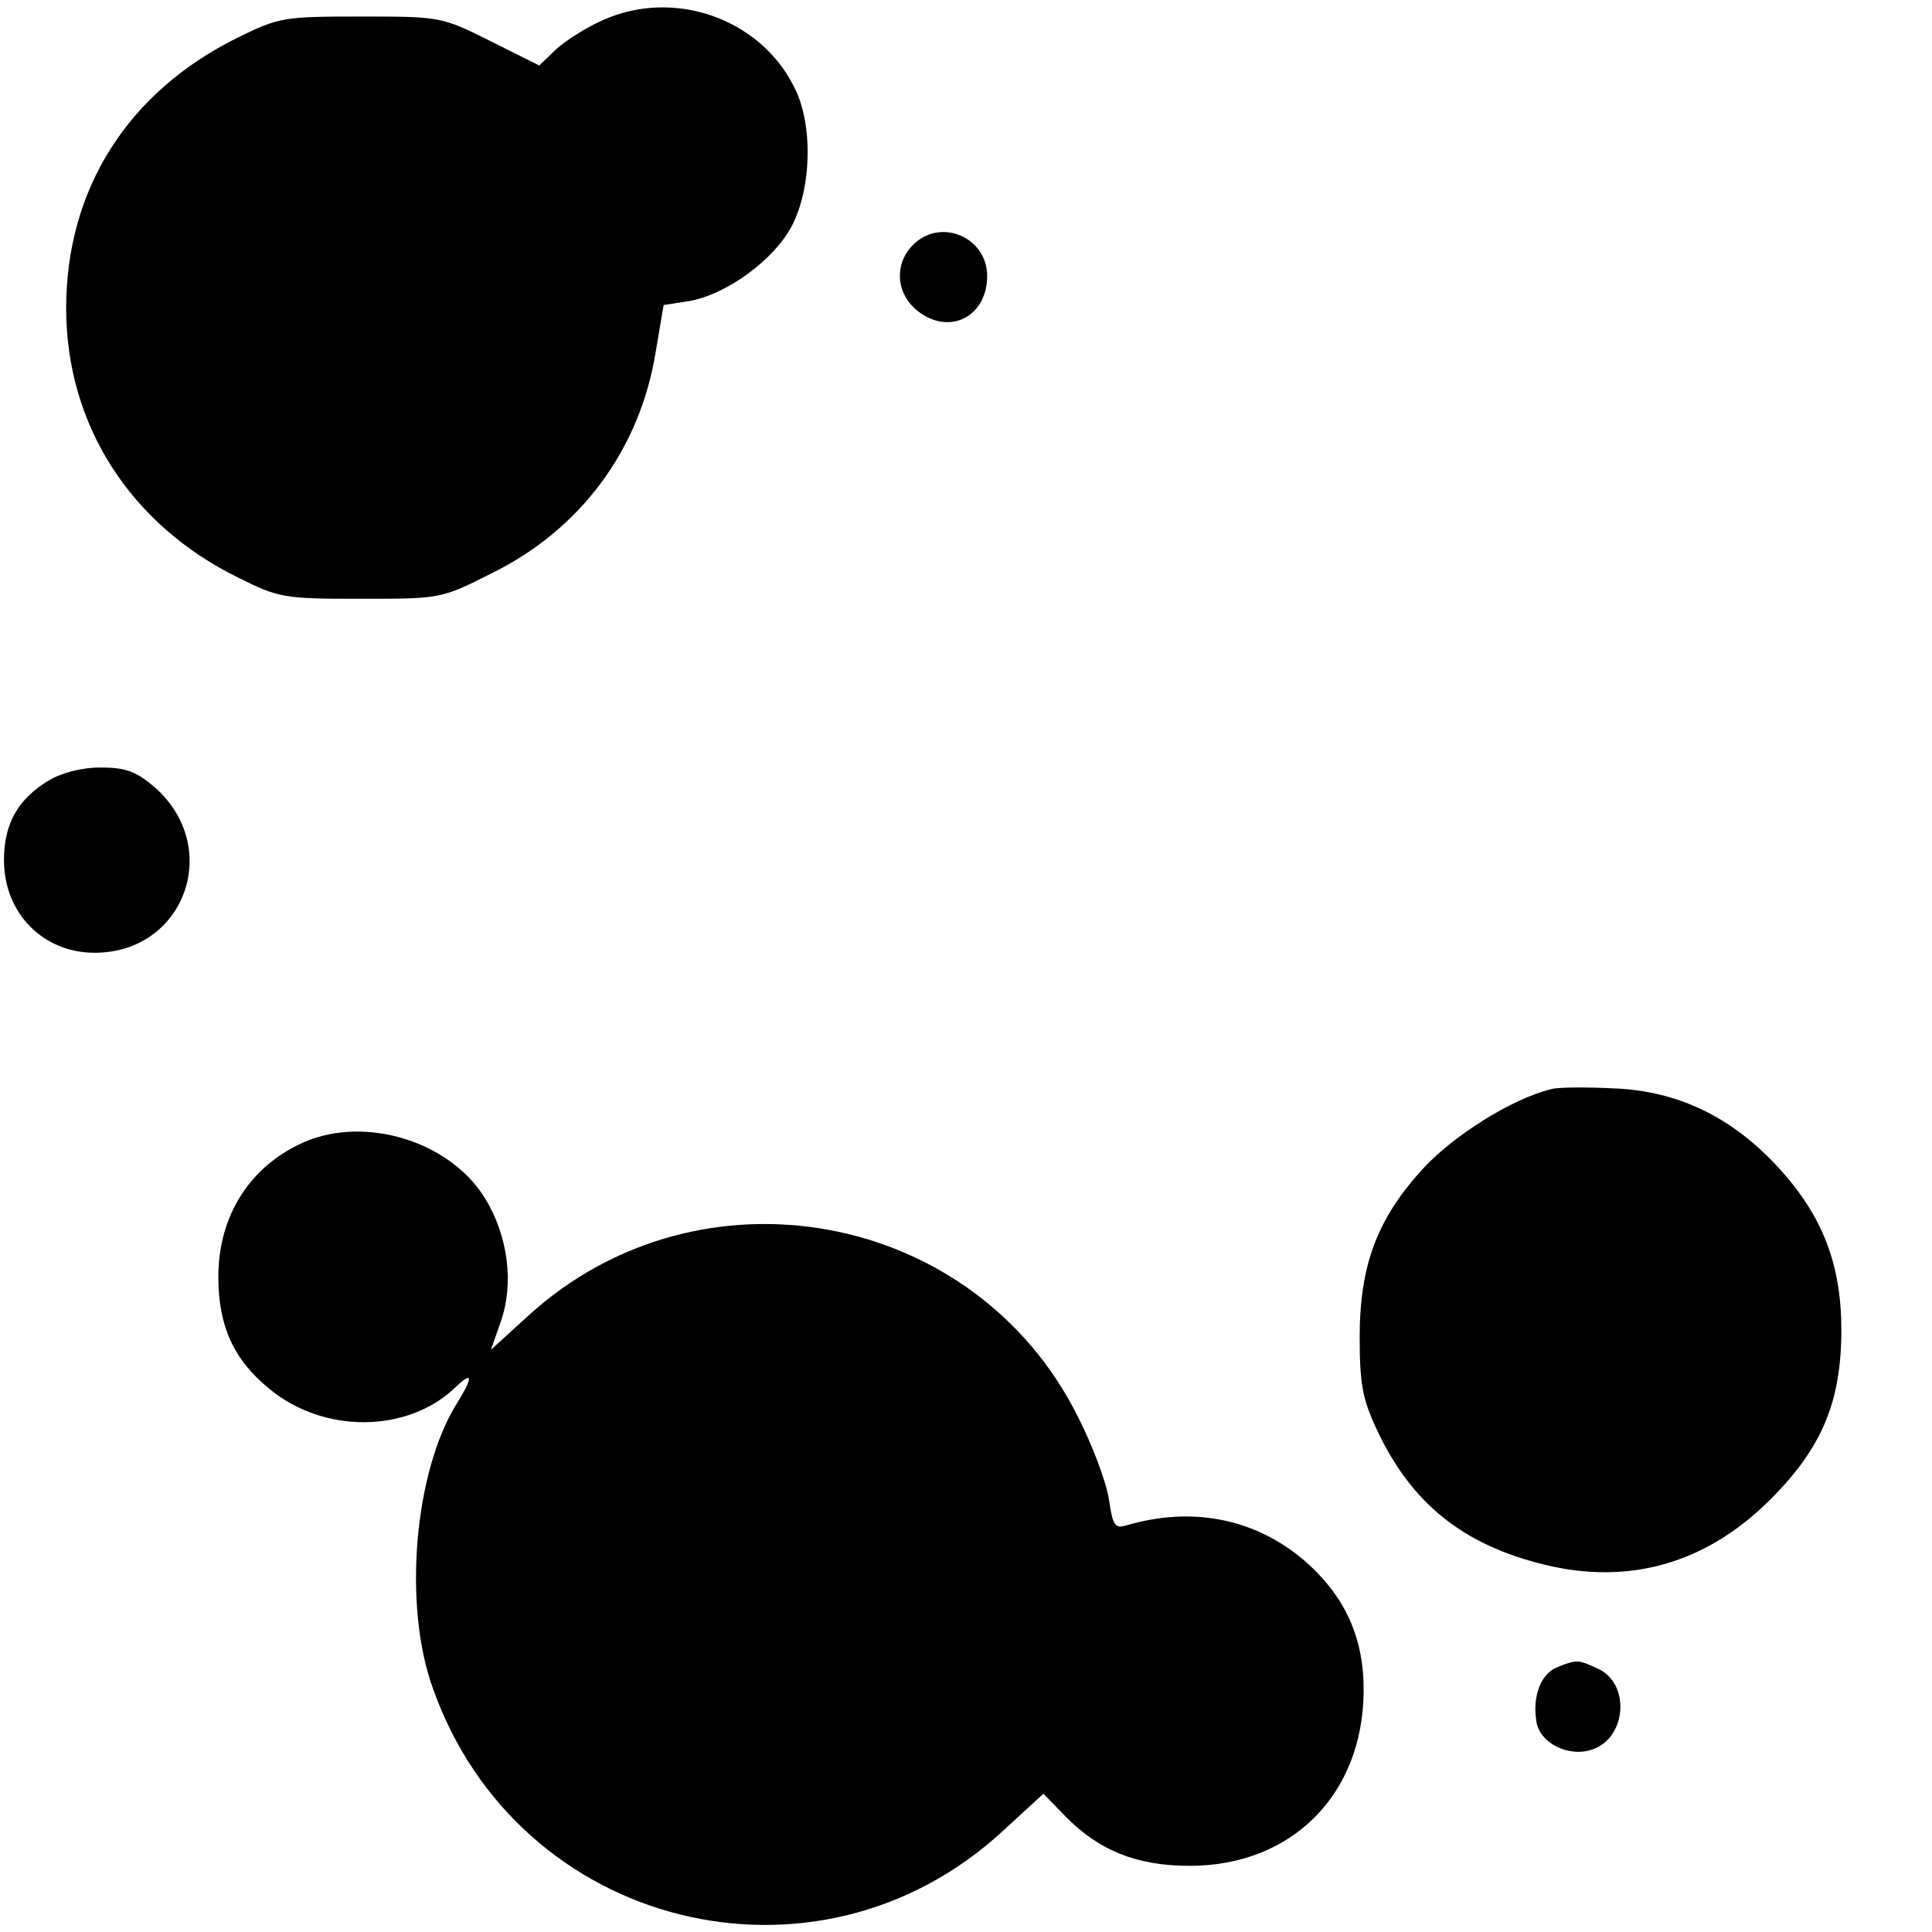 <?xml version="1.0" standalone="no"?>
<!DOCTYPE svg PUBLIC "-//W3C//DTD SVG 20010904//EN"
 "http://www.w3.org/TR/2001/REC-SVG-20010904/DTD/svg10.dtd">
<svg version="1.0" xmlns="http://www.w3.org/2000/svg"
 width="292pt" height="292pt" viewBox="0 0 292 292"
 preserveAspectRatio="xMidYMid meet">
<g transform="translate(0,292) scale(0.1,-0.1)"
fill="#000000" stroke="none">
<path d="M910 2889 c-25 -11 -56 -31 -70 -44 l-25 -24 -74 37 c-74 37 -76 37
-196 37 -116 0 -123 -1 -186 -32 -166 -82 -259 -229 -259 -409 0 -176 97 -327
260 -407 62 -31 70 -32 186 -32 119 0 121 0 196 38 135 66 225 187 249 335
l12 71 39 6 c56 10 128 62 155 114 30 58 32 155 3 210 -52 104 -183 149 -290
100z"/>
<path d="M1380 2550 c-29 -29 -26 -74 7 -100 47 -37 103 -10 105 50 2 61 -70
92 -112 50z"/>
<path d="M73 1740 c-46 -28 -67 -65 -67 -120 0 -80 59 -140 137 -140 136 0
194 159 91 250 -28 24 -44 30 -82 30 -29 0 -59 -8 -79 -20z"/>
<path d="M2345 1274 c-59 -14 -148 -70 -194 -120 -69 -75 -96 -146 -96 -254 0
-71 4 -94 26 -141 52 -111 130 -174 254 -204 128 -31 244 2 341 99 78 78 107
148 107 256 0 98 -28 172 -94 244 -70 77 -152 117 -249 121 -41 2 -84 2 -95
-1z"/>
<path d="M460 1194 c-82 -36 -130 -111 -130 -204 0 -74 23 -125 77 -169 82
-68 208 -67 280 1 28 27 29 18 3 -24 -64 -103 -81 -304 -36 -429 128 -364 580
-477 862 -216 l61 56 33 -34 c51 -52 108 -75 188 -75 154 0 261 107 263 262 1
81 -27 144 -88 198 -74 64 -169 84 -269 55 -19 -6 -22 -2 -28 39 -4 26 -25 82
-47 125 -156 313 -572 389 -831 152 l-56 -51 15 43 c20 57 11 129 -24 186 -53
86 -180 125 -273 85z"/>
<path d="M2353 400 c-24 -10 -37 -43 -31 -81 4 -33 49 -56 85 -43 52 18 57
100 8 122 -30 14 -32 14 -62 2z"/>
</g>
</svg>
